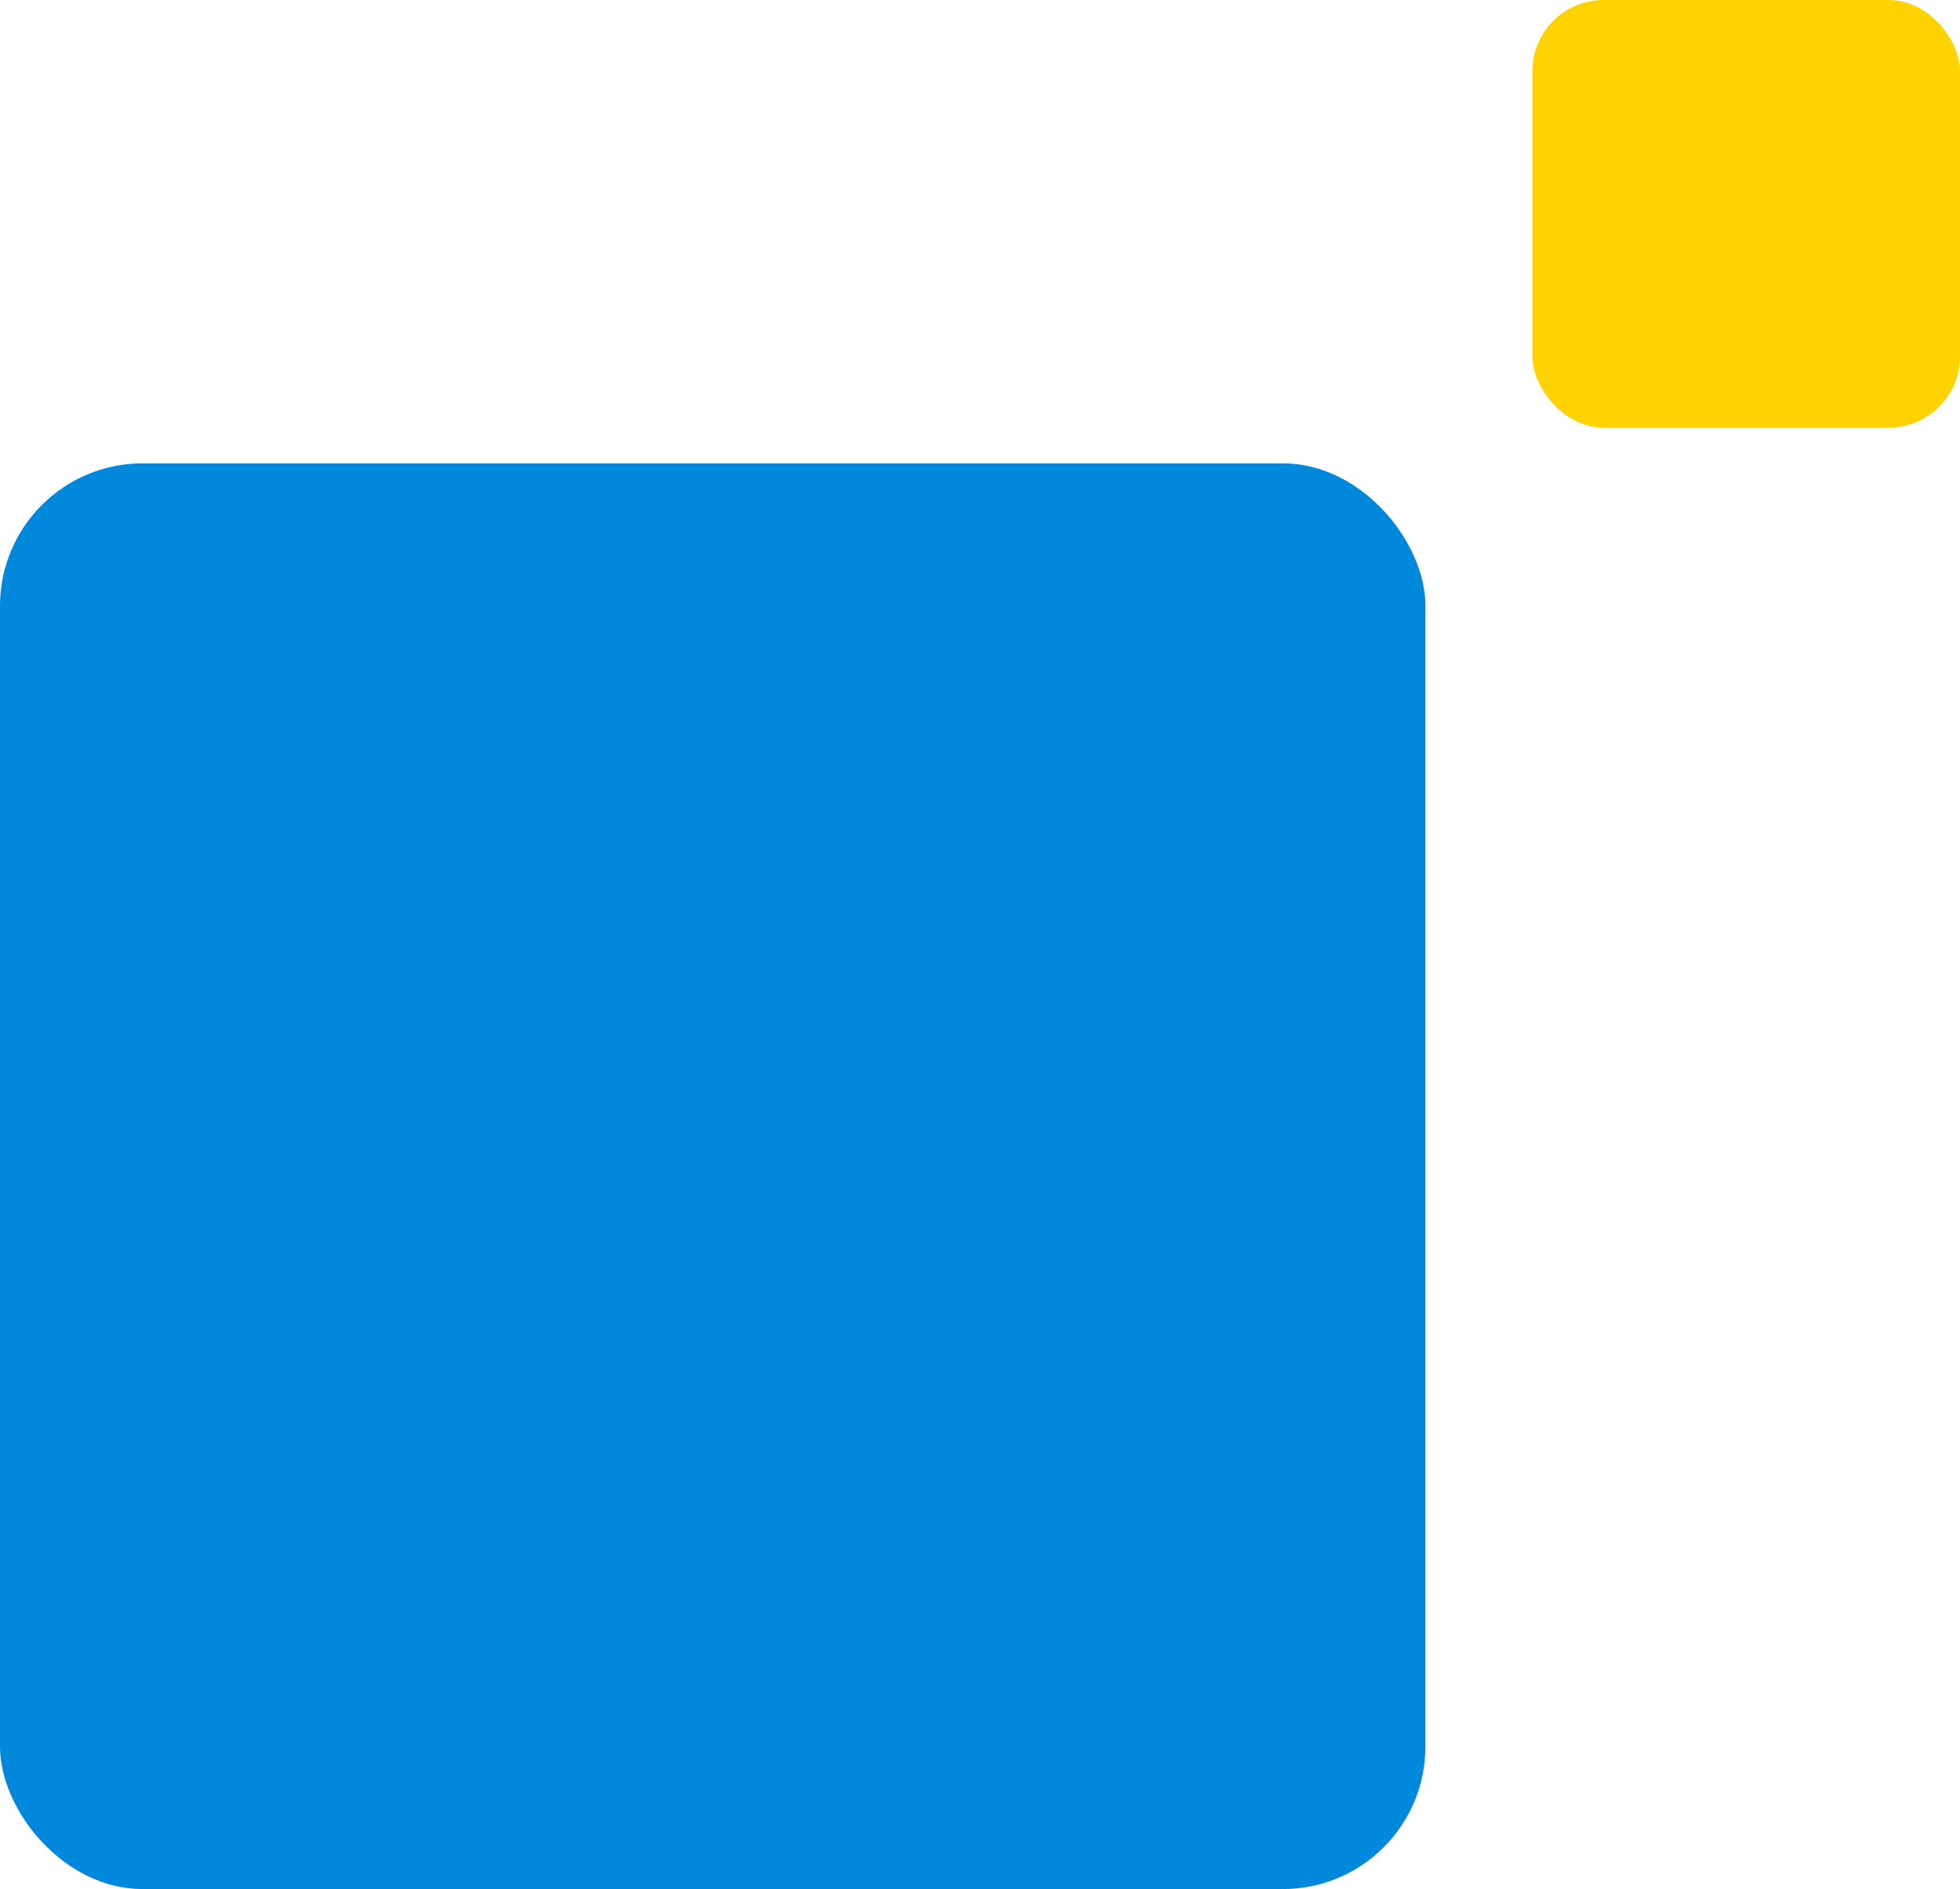 <svg width="55" height="53" viewBox="0 0 55 53" fill="none" xmlns="http://www.w3.org/2000/svg">
<rect y="13" width="40" height="40" rx="4" fill="#0088DC"/>
<rect x="43" width="12" height="12" rx="2" fill="#FFD302"/>
</svg>
